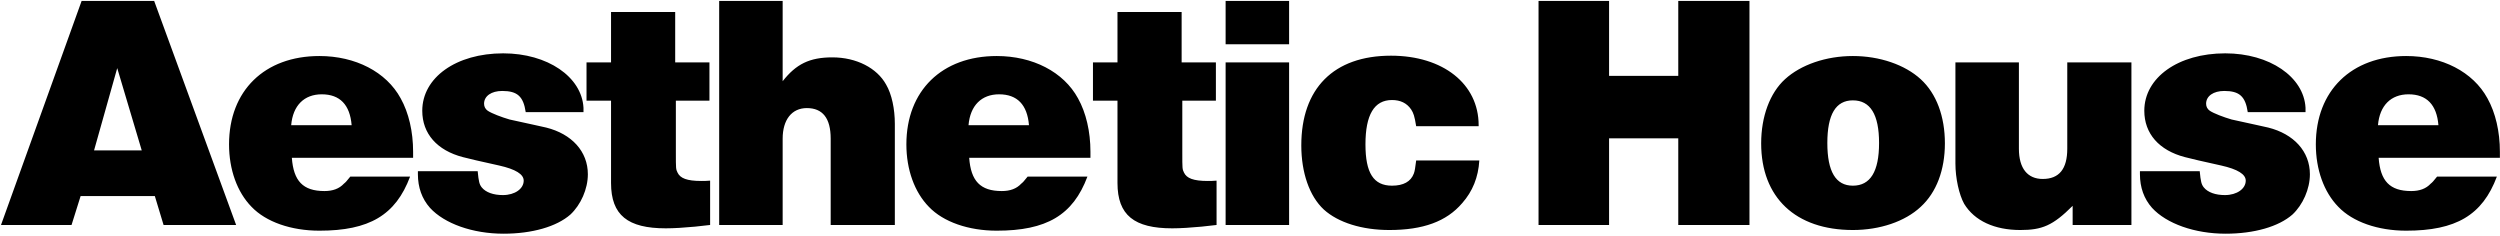 <svg xmlns="http://www.w3.org/2000/svg" fill="none" viewBox="0 0 889 84" height="84" width="889">
<path fill="black" d="M29.024 0.334H54.822L83.966 80H58.167L55.061 69.728H28.665L25.441 80H0.358L29.024 0.334ZM41.684 24.222L33.443 53.484H50.403L41.684 24.222ZM145.826 62.801C140.69 76.536 131.254 82.031 113.577 82.031C103.544 82.031 94.586 78.925 89.451 73.55C84.315 68.295 81.448 60.293 81.448 51.335C81.448 32.224 94.109 19.922 113.577 19.922C126.357 19.922 137.346 25.536 142.481 34.971C145.348 40.107 146.901 46.796 146.901 53.962V56.112H103.783C104.38 64.353 107.725 67.937 115.369 67.937C118.355 67.937 120.624 67.101 122.296 65.309C122.893 64.831 123.132 64.592 124.566 62.801H145.826ZM125.043 44.527C124.446 37.241 120.863 33.538 114.413 33.538C108.202 33.538 104.141 37.48 103.544 44.527H125.043ZM186.944 39.868C186.108 34.255 183.958 32.344 178.584 32.344C174.762 32.344 172.134 34.135 172.134 36.883C172.134 37.958 172.612 38.794 173.448 39.391C174.881 40.346 178.345 41.66 181.211 42.496L189.93 44.407L194.23 45.363C203.308 47.632 209.041 53.843 209.041 61.965C209.041 67.22 206.532 72.834 202.83 76.297C197.933 80.597 189.214 83.105 179.061 83.105C168.073 83.105 158.04 79.522 152.904 73.909C150.038 70.684 148.605 66.623 148.605 61.965V60.89H169.865C170.223 64.592 170.462 65.548 171.298 66.623C172.731 68.414 175.478 69.37 178.823 69.37C183.122 69.37 186.228 67.101 186.228 64.234C186.228 61.965 183.361 60.173 177.509 58.859C170.94 57.426 166.401 56.351 164.609 55.873C155.413 53.484 150.157 47.513 150.157 39.391C150.157 27.566 162.221 18.967 178.942 18.967C194.708 18.967 206.891 27.327 207.488 38.316V39.868H186.944ZM208.566 22.192H217.285V4.276H240.098V22.192H252.28V35.808H240.336V54.321C240.336 59.934 240.336 60.173 240.934 61.367C241.889 63.398 244.278 64.353 249.414 64.353C250.25 64.353 251.205 64.353 252.519 64.234V80L247.144 80.597C243.442 80.956 239.62 81.194 236.753 81.194C223.257 81.194 217.285 76.536 217.285 65.07V35.808H208.566V22.192ZM255.739 0.334H278.312V28.88C283.09 22.789 287.868 20.4 295.989 20.4C304.589 20.4 311.875 24.222 315.1 30.075C317.13 33.538 318.205 38.794 318.205 44.049V80H295.392V49.304C295.392 42.018 292.526 38.435 286.912 38.435C281.537 38.435 278.312 42.616 278.312 49.304V80H255.739V0.334ZM386.687 62.801C381.551 76.536 372.115 82.031 354.438 82.031C344.405 82.031 335.447 78.925 330.311 73.55C325.175 68.295 322.309 60.293 322.309 51.335C322.309 32.224 334.969 19.922 354.438 19.922C367.218 19.922 378.206 25.536 383.342 34.971C386.209 40.107 387.762 46.796 387.762 53.962V56.112H344.644C345.241 64.353 348.586 67.937 356.23 67.937C359.216 67.937 361.485 67.101 363.157 65.309C363.754 64.831 363.993 64.592 365.426 62.801H386.687ZM365.904 44.527C365.307 37.241 361.724 33.538 355.274 33.538C349.063 33.538 345.002 37.48 344.405 44.527H365.904ZM388.657 22.192H397.376V4.276H420.189V22.192H432.372V35.808H420.428V54.321C420.428 59.934 420.428 60.173 421.025 61.367C421.981 63.398 424.37 64.353 429.505 64.353C430.342 64.353 431.297 64.353 432.611 64.234V80L427.236 80.597C423.534 80.956 419.711 81.194 416.845 81.194C403.348 81.194 397.376 76.536 397.376 65.07V35.808H388.657V22.192ZM435.83 22.192H458.404V80H435.83V22.192ZM435.83 0.334H458.404V15.742H435.83V0.334ZM526.046 57.068C525.687 63.04 523.657 68.056 519.954 72.237C514.341 78.806 505.98 81.792 494.036 81.792C484.362 81.792 475.881 79.164 470.745 74.506C465.61 69.728 462.743 61.367 462.743 51.693C462.743 31.508 474.209 19.803 494.633 19.803C513.146 19.803 525.807 29.836 525.807 44.527V44.885H503.591C502.994 41.182 502.636 40.227 501.8 38.913C500.247 36.644 497.978 35.569 494.992 35.569C488.661 35.569 485.556 40.824 485.556 51.335C485.556 61.487 488.422 66.026 494.992 66.026C499.053 66.026 501.68 64.592 502.755 61.726C503.113 60.77 503.233 59.815 503.591 57.068H526.046ZM547.104 0.334H572.187V26.969H596.791V0.334H622.112V80H596.791V49.185H572.187V80H547.104V0.334ZM658.879 19.922C668.434 19.922 677.392 23.028 683.005 28.163C688.619 33.299 691.605 41.421 691.605 50.976C691.605 60.412 688.619 68.414 683.005 73.55C677.392 78.806 668.434 81.792 658.879 81.792C638.455 81.792 626.272 70.206 626.272 50.976C626.272 41.421 629.377 33.06 634.752 28.163C640.366 23.028 649.324 19.922 658.879 19.922ZM658.879 35.688C652.787 35.688 649.801 40.705 649.801 50.857C649.801 61.009 652.787 66.026 658.879 66.026C665.09 66.026 668.195 61.009 668.195 50.857C668.195 40.705 665.09 35.688 658.879 35.688ZM737.032 73.192C729.985 80.239 726.163 81.792 718.399 81.792C709.322 81.792 702.156 78.567 698.453 72.475C696.662 69.251 695.348 63.398 695.348 58.143V22.192H717.922V52.887C717.922 59.934 721.027 63.637 726.402 63.637C732.254 63.637 735.121 60.054 735.121 52.887V22.192H757.934V80H737.032V73.192ZM799.303 39.868C798.467 34.255 796.317 32.344 790.942 32.344C787.12 32.344 784.492 34.135 784.492 36.883C784.492 37.958 784.97 38.794 785.806 39.391C787.239 40.346 790.703 41.66 793.57 42.496L802.289 44.407L806.588 45.363C815.666 47.632 821.399 53.843 821.399 61.965C821.399 67.22 818.891 72.834 815.188 76.297C810.291 80.597 801.572 83.105 791.42 83.105C780.431 83.105 770.398 79.522 765.262 73.909C762.396 70.684 760.963 66.623 760.963 61.965V60.89H782.223C782.581 64.592 782.82 65.548 783.656 66.623C785.089 68.414 787.836 69.37 791.181 69.37C795.481 69.37 798.586 67.101 798.586 64.234C798.586 61.965 795.719 60.173 789.867 58.859C783.298 57.426 778.759 56.351 776.968 55.873C767.771 53.484 762.515 47.513 762.515 39.391C762.515 27.566 774.579 18.967 791.3 18.967C807.066 18.967 819.249 27.327 819.846 38.316V39.868H799.303ZM887.887 62.801C882.751 76.536 873.316 82.031 855.639 82.031C845.606 82.031 836.648 78.925 831.512 73.55C826.376 68.295 823.51 60.293 823.51 51.335C823.51 32.224 836.17 19.922 855.639 19.922C868.419 19.922 879.407 25.536 884.543 34.971C887.409 40.107 888.962 46.796 888.962 53.962V56.112H845.845C846.442 64.353 849.786 67.937 857.43 67.937C860.416 67.937 862.686 67.101 864.358 65.309C864.955 64.831 865.194 64.592 866.627 62.801H887.887ZM867.105 44.527C866.508 37.241 862.924 33.538 856.475 33.538C850.264 33.538 846.203 37.48 845.606 44.527H867.105Z"></path>
</svg>
